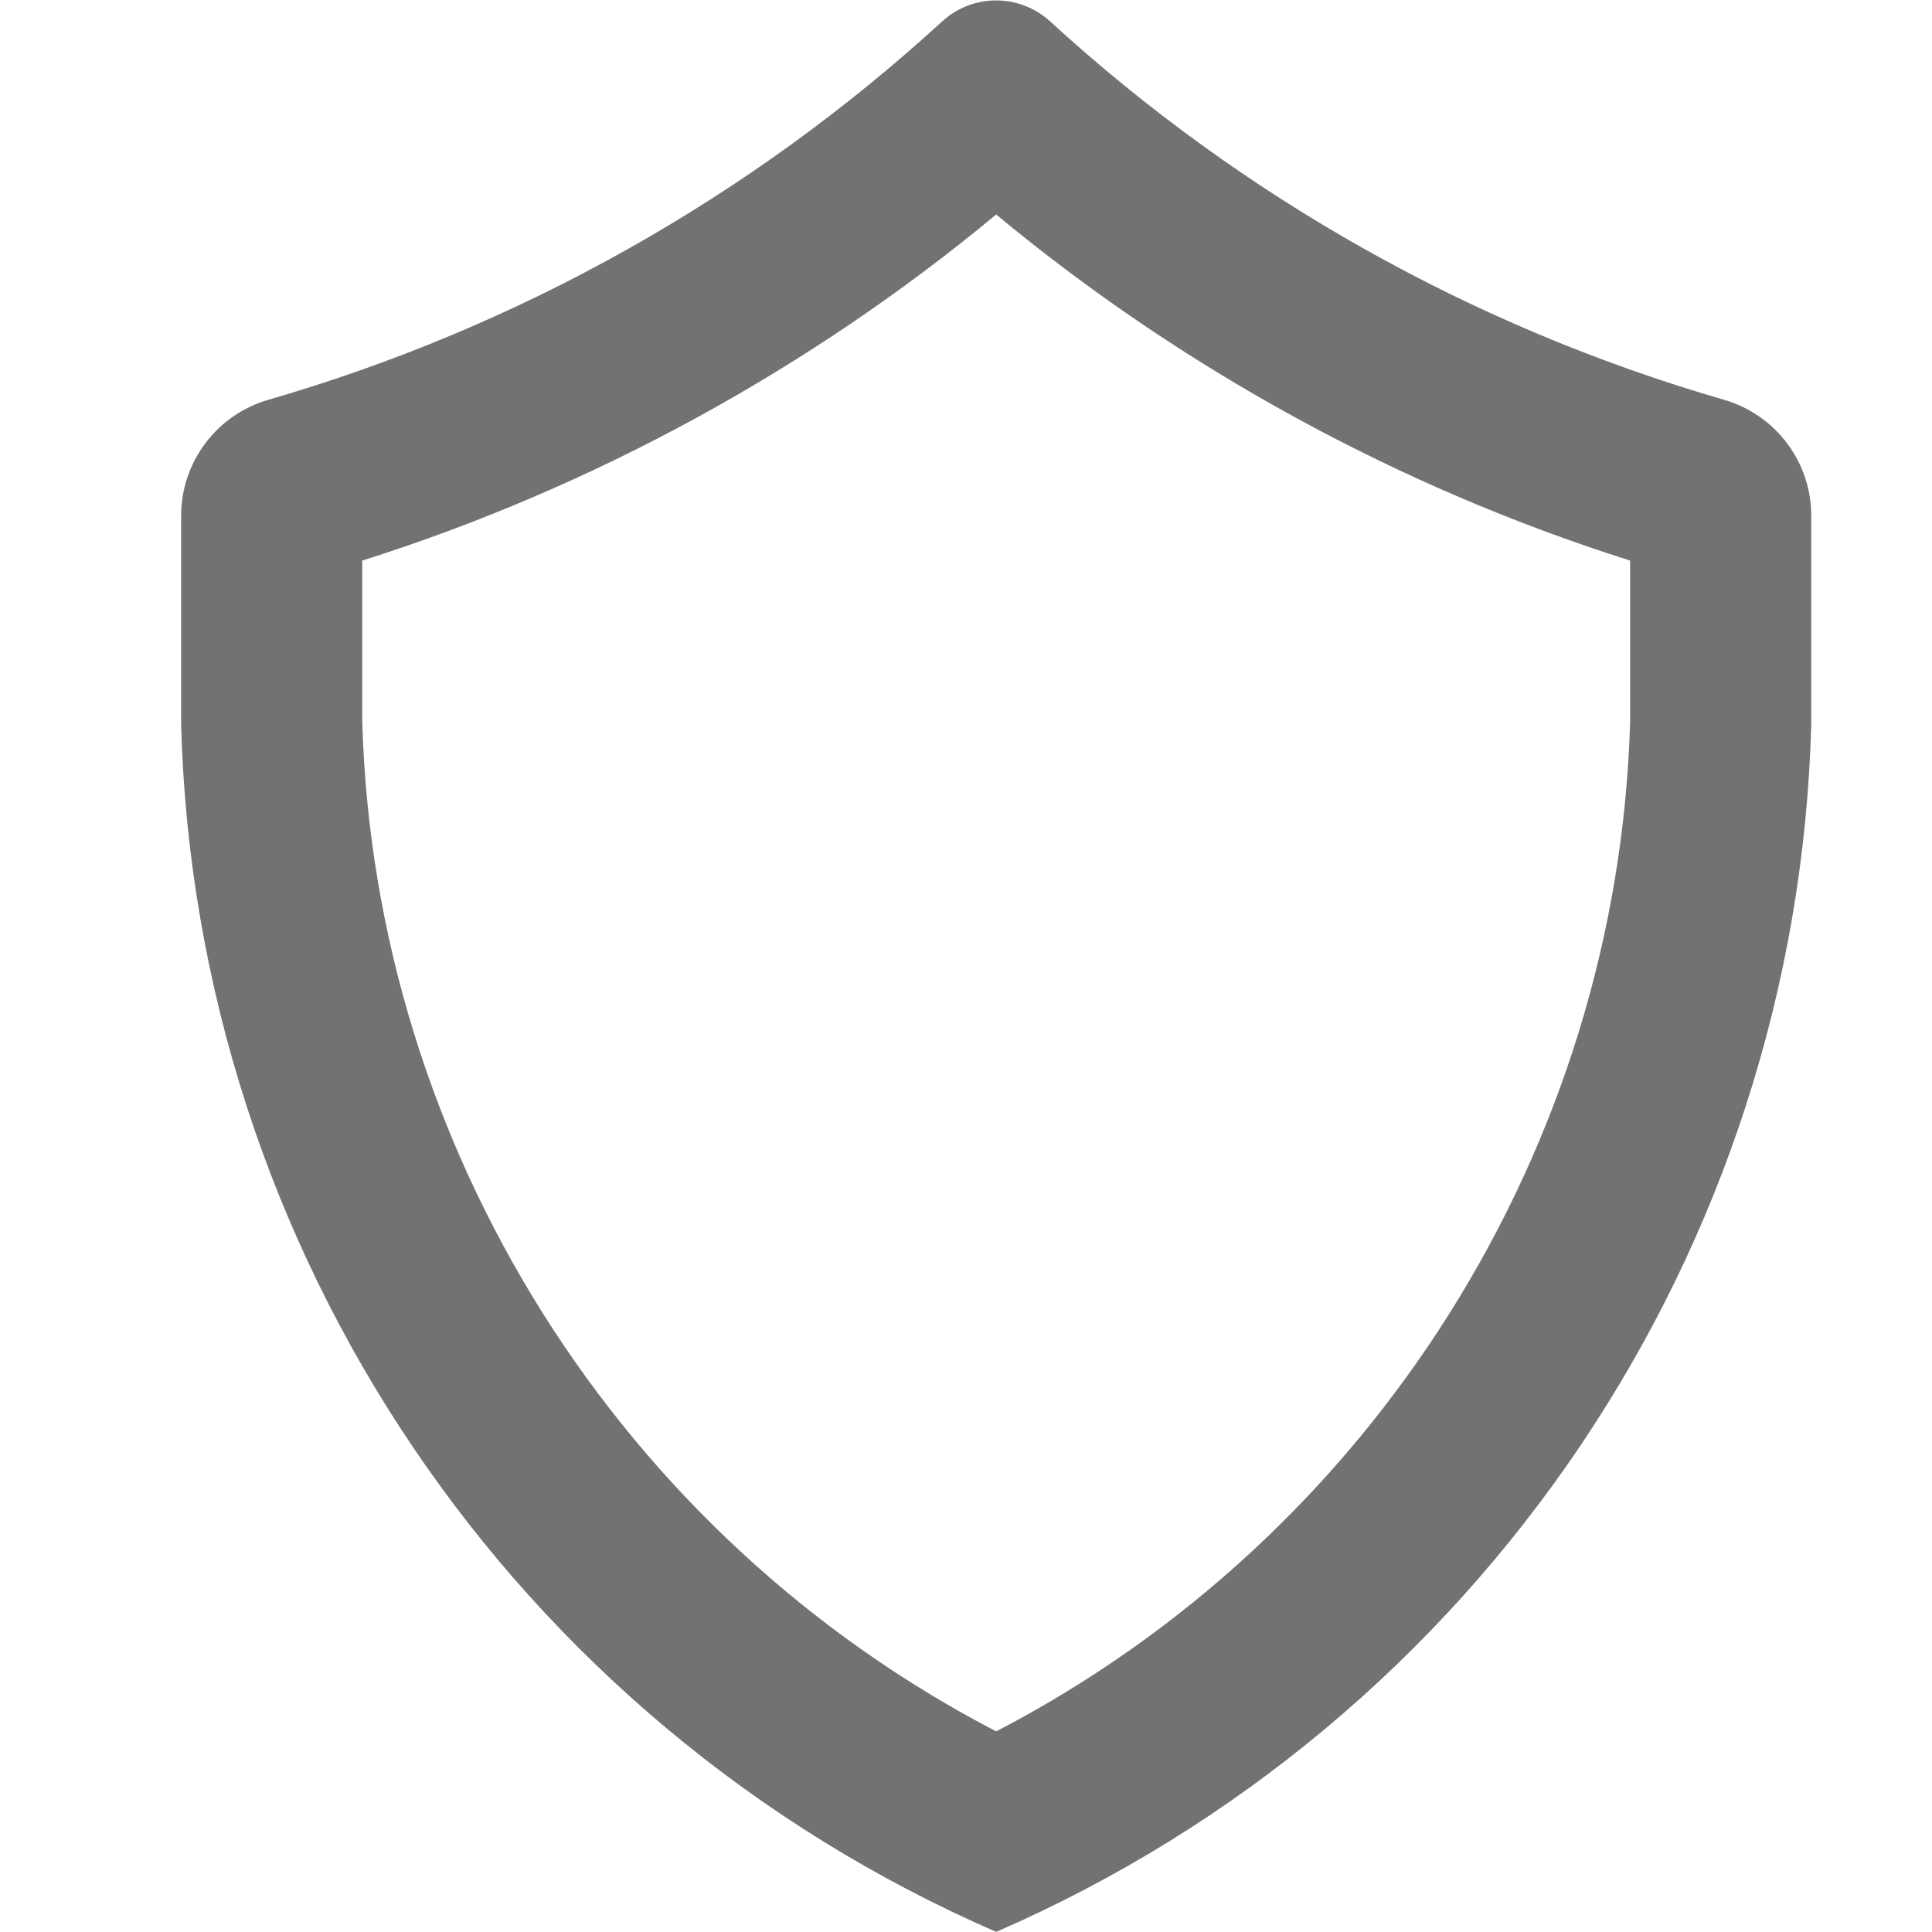 <svg width="32" height="32" viewBox="0 0 32 32" fill="none" xmlns="http://www.w3.org/2000/svg">
                                        <path opacity="0.6" fill-rule="evenodd" clip-rule="evenodd" d="M16.5 3.553C19.586 6.113 23.178 8.075 27 9.285V11.957C26.796 19.023 22.722 25.447 16.5 28.677C10.278 25.447 6.204 19.023 6 11.957V9.285C9.822 8.075 13.414 6.113 16.5 3.553ZM16.499 0.007C16.18 0.007 15.859 0.122 15.606 0.354C12.417 3.275 8.597 5.419 4.444 6.622C3.59 6.869 3 7.652 3 8.542V11.998C3.234 20.721 8.498 28.519 16.5 31.998C24.502 28.519 29.766 20.721 30 11.998V8.542C30 7.651 29.411 6.87 28.556 6.622C24.404 5.419 20.584 3.276 17.394 0.355C17.142 0.124 16.82 0.007 16.499 0.007Z" fill="#141414" />
                                    </svg>